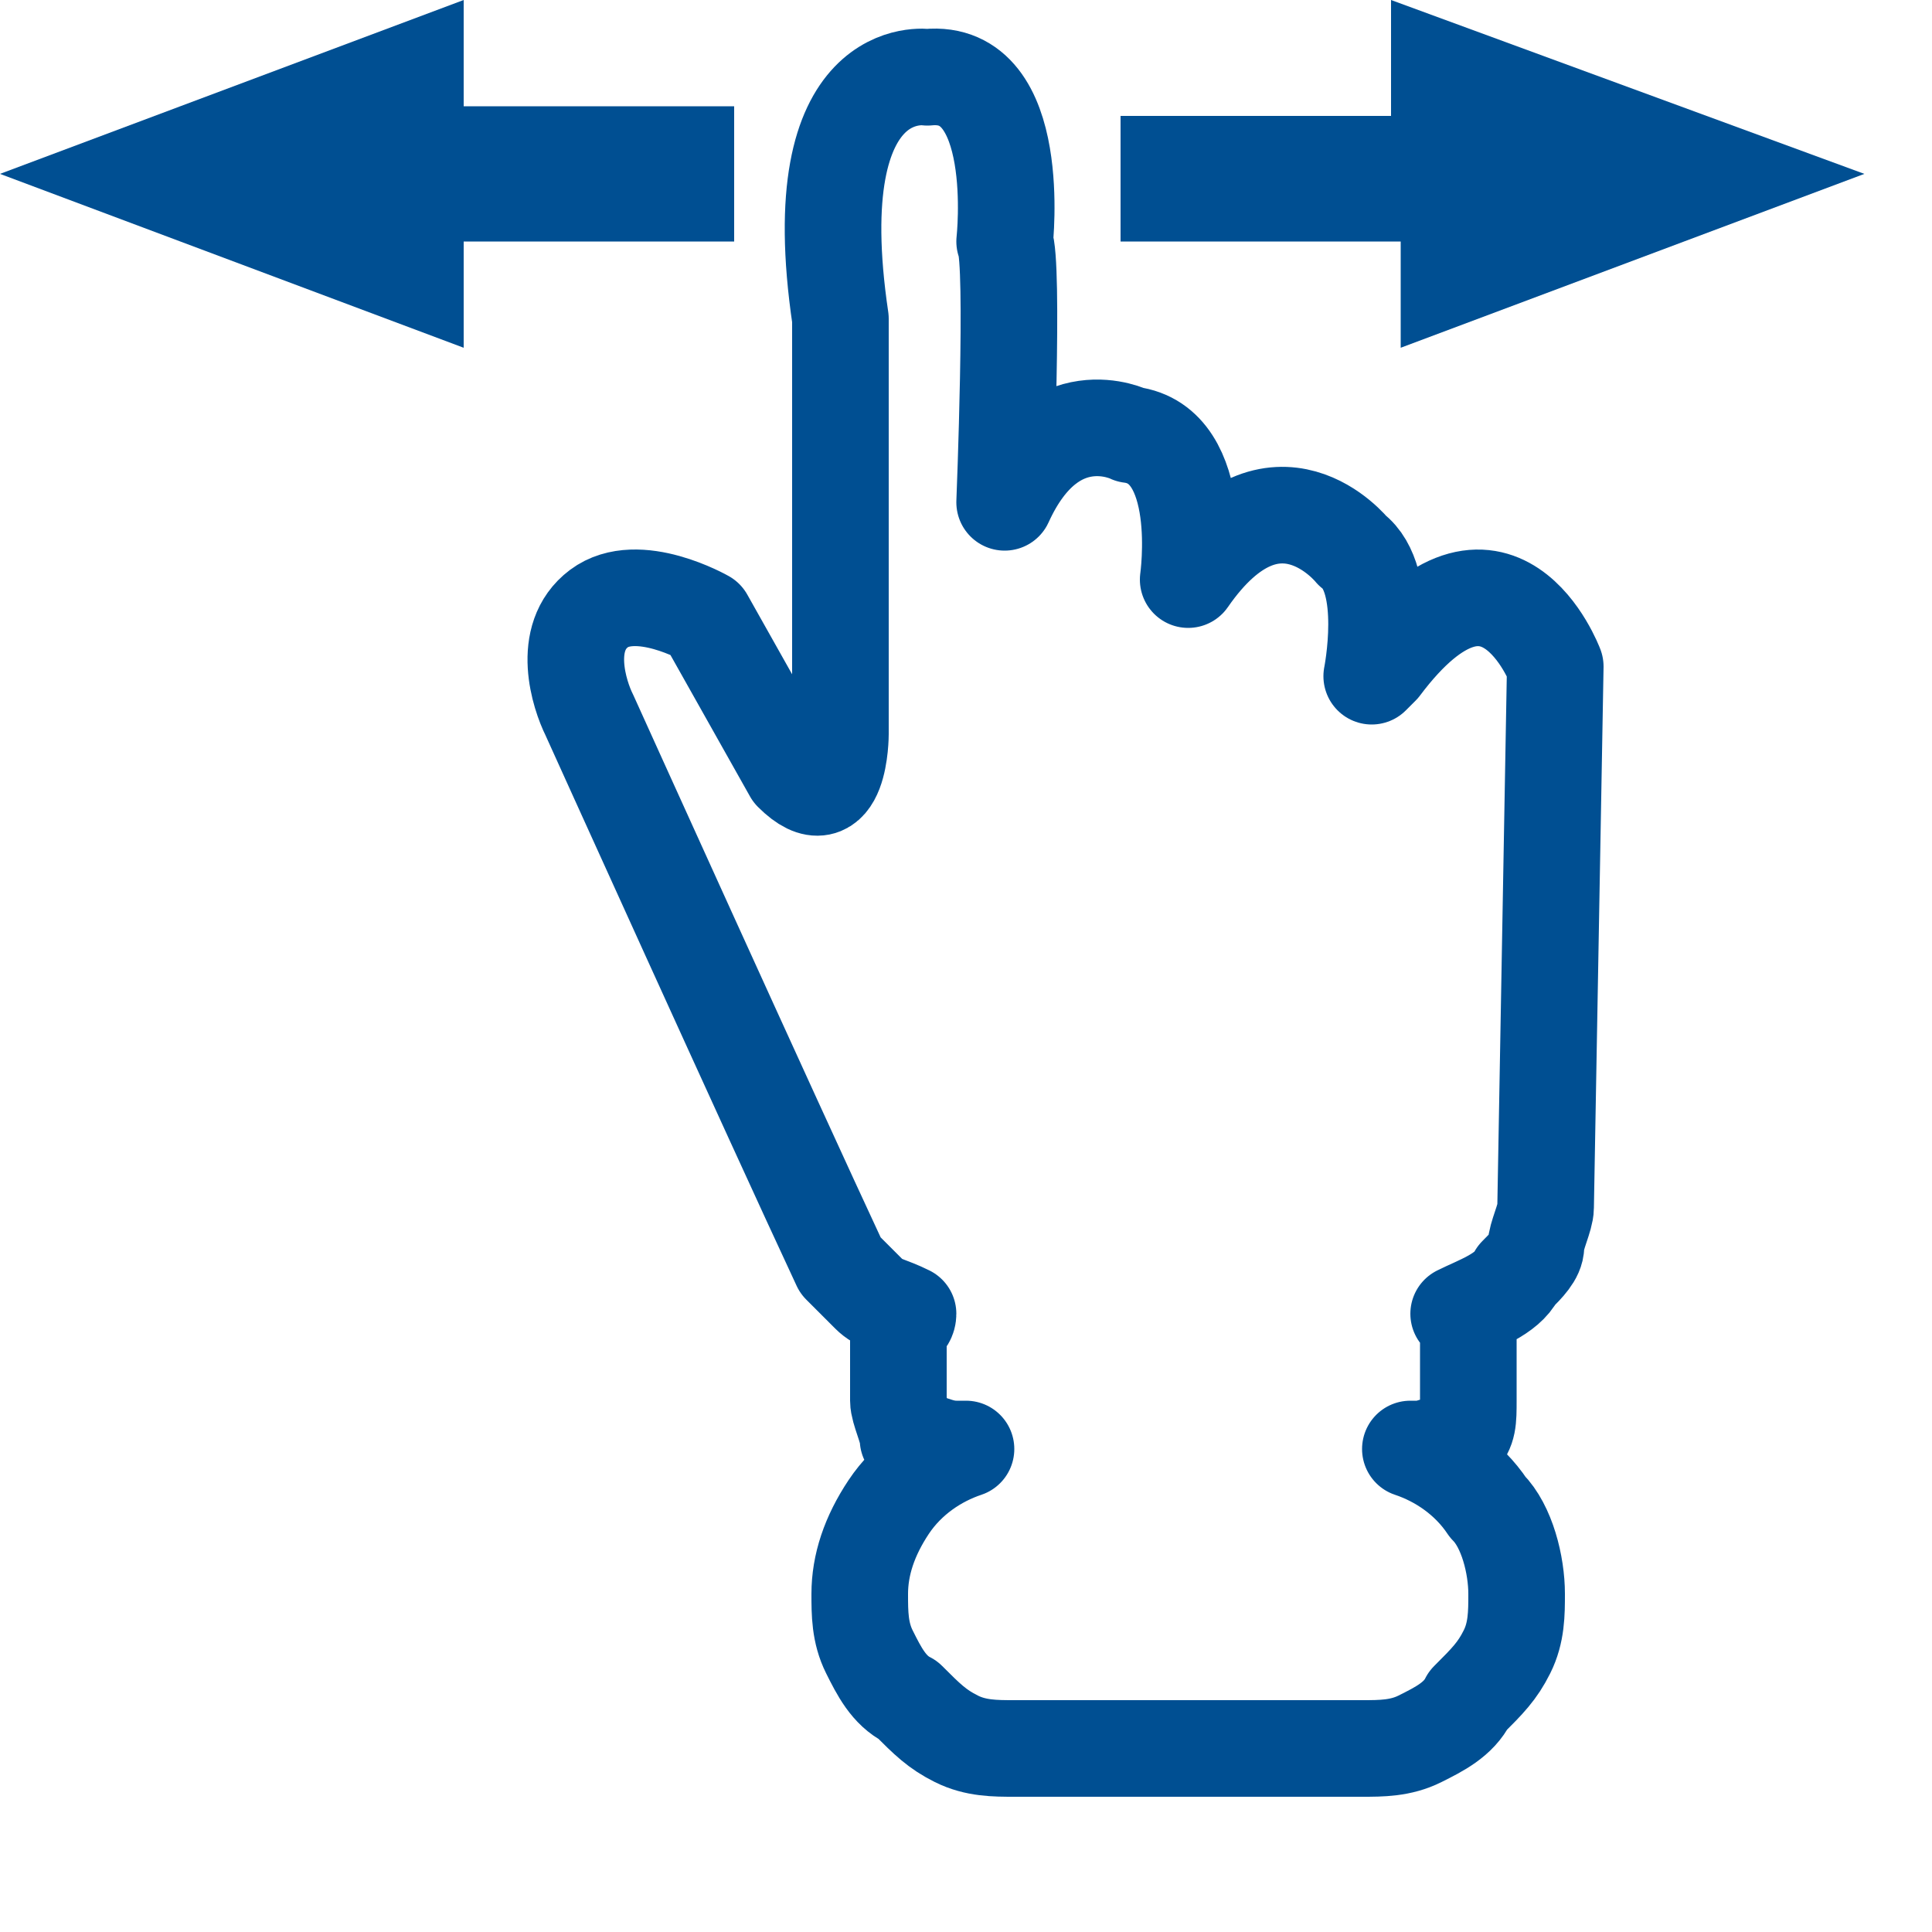 <?xml version="1.0" encoding="UTF-8"?> <svg xmlns="http://www.w3.org/2000/svg" xmlns:xlink="http://www.w3.org/1999/xlink" version="1.1" id="Layer_1" x="0px" y="0px" viewBox="0 0 20 20" style="enable-background:new 0 0 20 20;" xml:space="preserve"> <style type="text/css"> .st0{fill:#004F92;} .st1{fill:none;stroke:#004F92;stroke-linejoin:round;} </style> <path class="st0" d="M7.6,1.1H4.8V0L0,1.8l4.8,1.8V2.5h2.8V1.1z"></path> <path class="st0" d="M11.7,2.5h2.8v1.1l4.8-1.8L14.4,0v1.2h-2.8V2.5z"></path> <path class="st1" d="M16.1,6.9c0,0-0.6-1.6-1.8,0l-0.1,0.1c0,0,0.2-1-0.2-1.3c0,0-0.8-1-1.7,0.3c0,0,0.2-1.4-0.6-1.5 c0,0-0.8-0.4-1.3,0.7c0,0,0.1-2.5,0-2.7c0,0,0.2-1.8-0.8-1.7c0,0-1.3-0.2-0.9,2.5l0,4.3c0,0,0,0.9-0.5,0.4L7.3,6.4 c0,0-0.7-0.4-1.1-0.1C5.8,6.6,6,7.2,6.1,7.4c0,0,1.9,4.2,2.6,5.7c0.1,0.1,0.2,0.2,0.3,0.3c0.1,0.1,0.2,0.1,0.4,0.2 c0,0.1-0.1,0.1-0.1,0.2v0.7c0,0.1,0.1,0.3,0.1,0.4C9.6,14.9,9.7,15,9.9,15h0.1c-0.3,0.1-0.6,0.3-0.8,0.6c-0.2,0.3-0.3,0.6-0.3,0.9 c0,0.2,0,0.4,0.1,0.6c0.1,0.2,0.2,0.4,0.4,0.5c0.2,0.2,0.3,0.3,0.5,0.4c0.2,0.1,0.4,0.1,0.6,0.1h3.6c0.2,0,0.4,0,0.6-0.1 c0.2-0.1,0.4-0.2,0.5-0.4c0.2-0.2,0.3-0.3,0.4-0.5c0.1-0.2,0.1-0.4,0.1-0.6c0-0.3-0.1-0.7-0.3-0.9c-0.2-0.3-0.5-0.5-0.8-0.6h0.1 c0.1,0,0.3-0.1,0.4-0.1c0.1-0.1,0.1-0.2,0.1-0.4v-0.7c0-0.1,0-0.2-0.1-0.2c0.2-0.1,0.5-0.2,0.6-0.4c0.1-0.1,0.2-0.2,0.2-0.3 c0-0.1,0.1-0.3,0.1-0.4L16.1,6.9z"></path> </svg> 